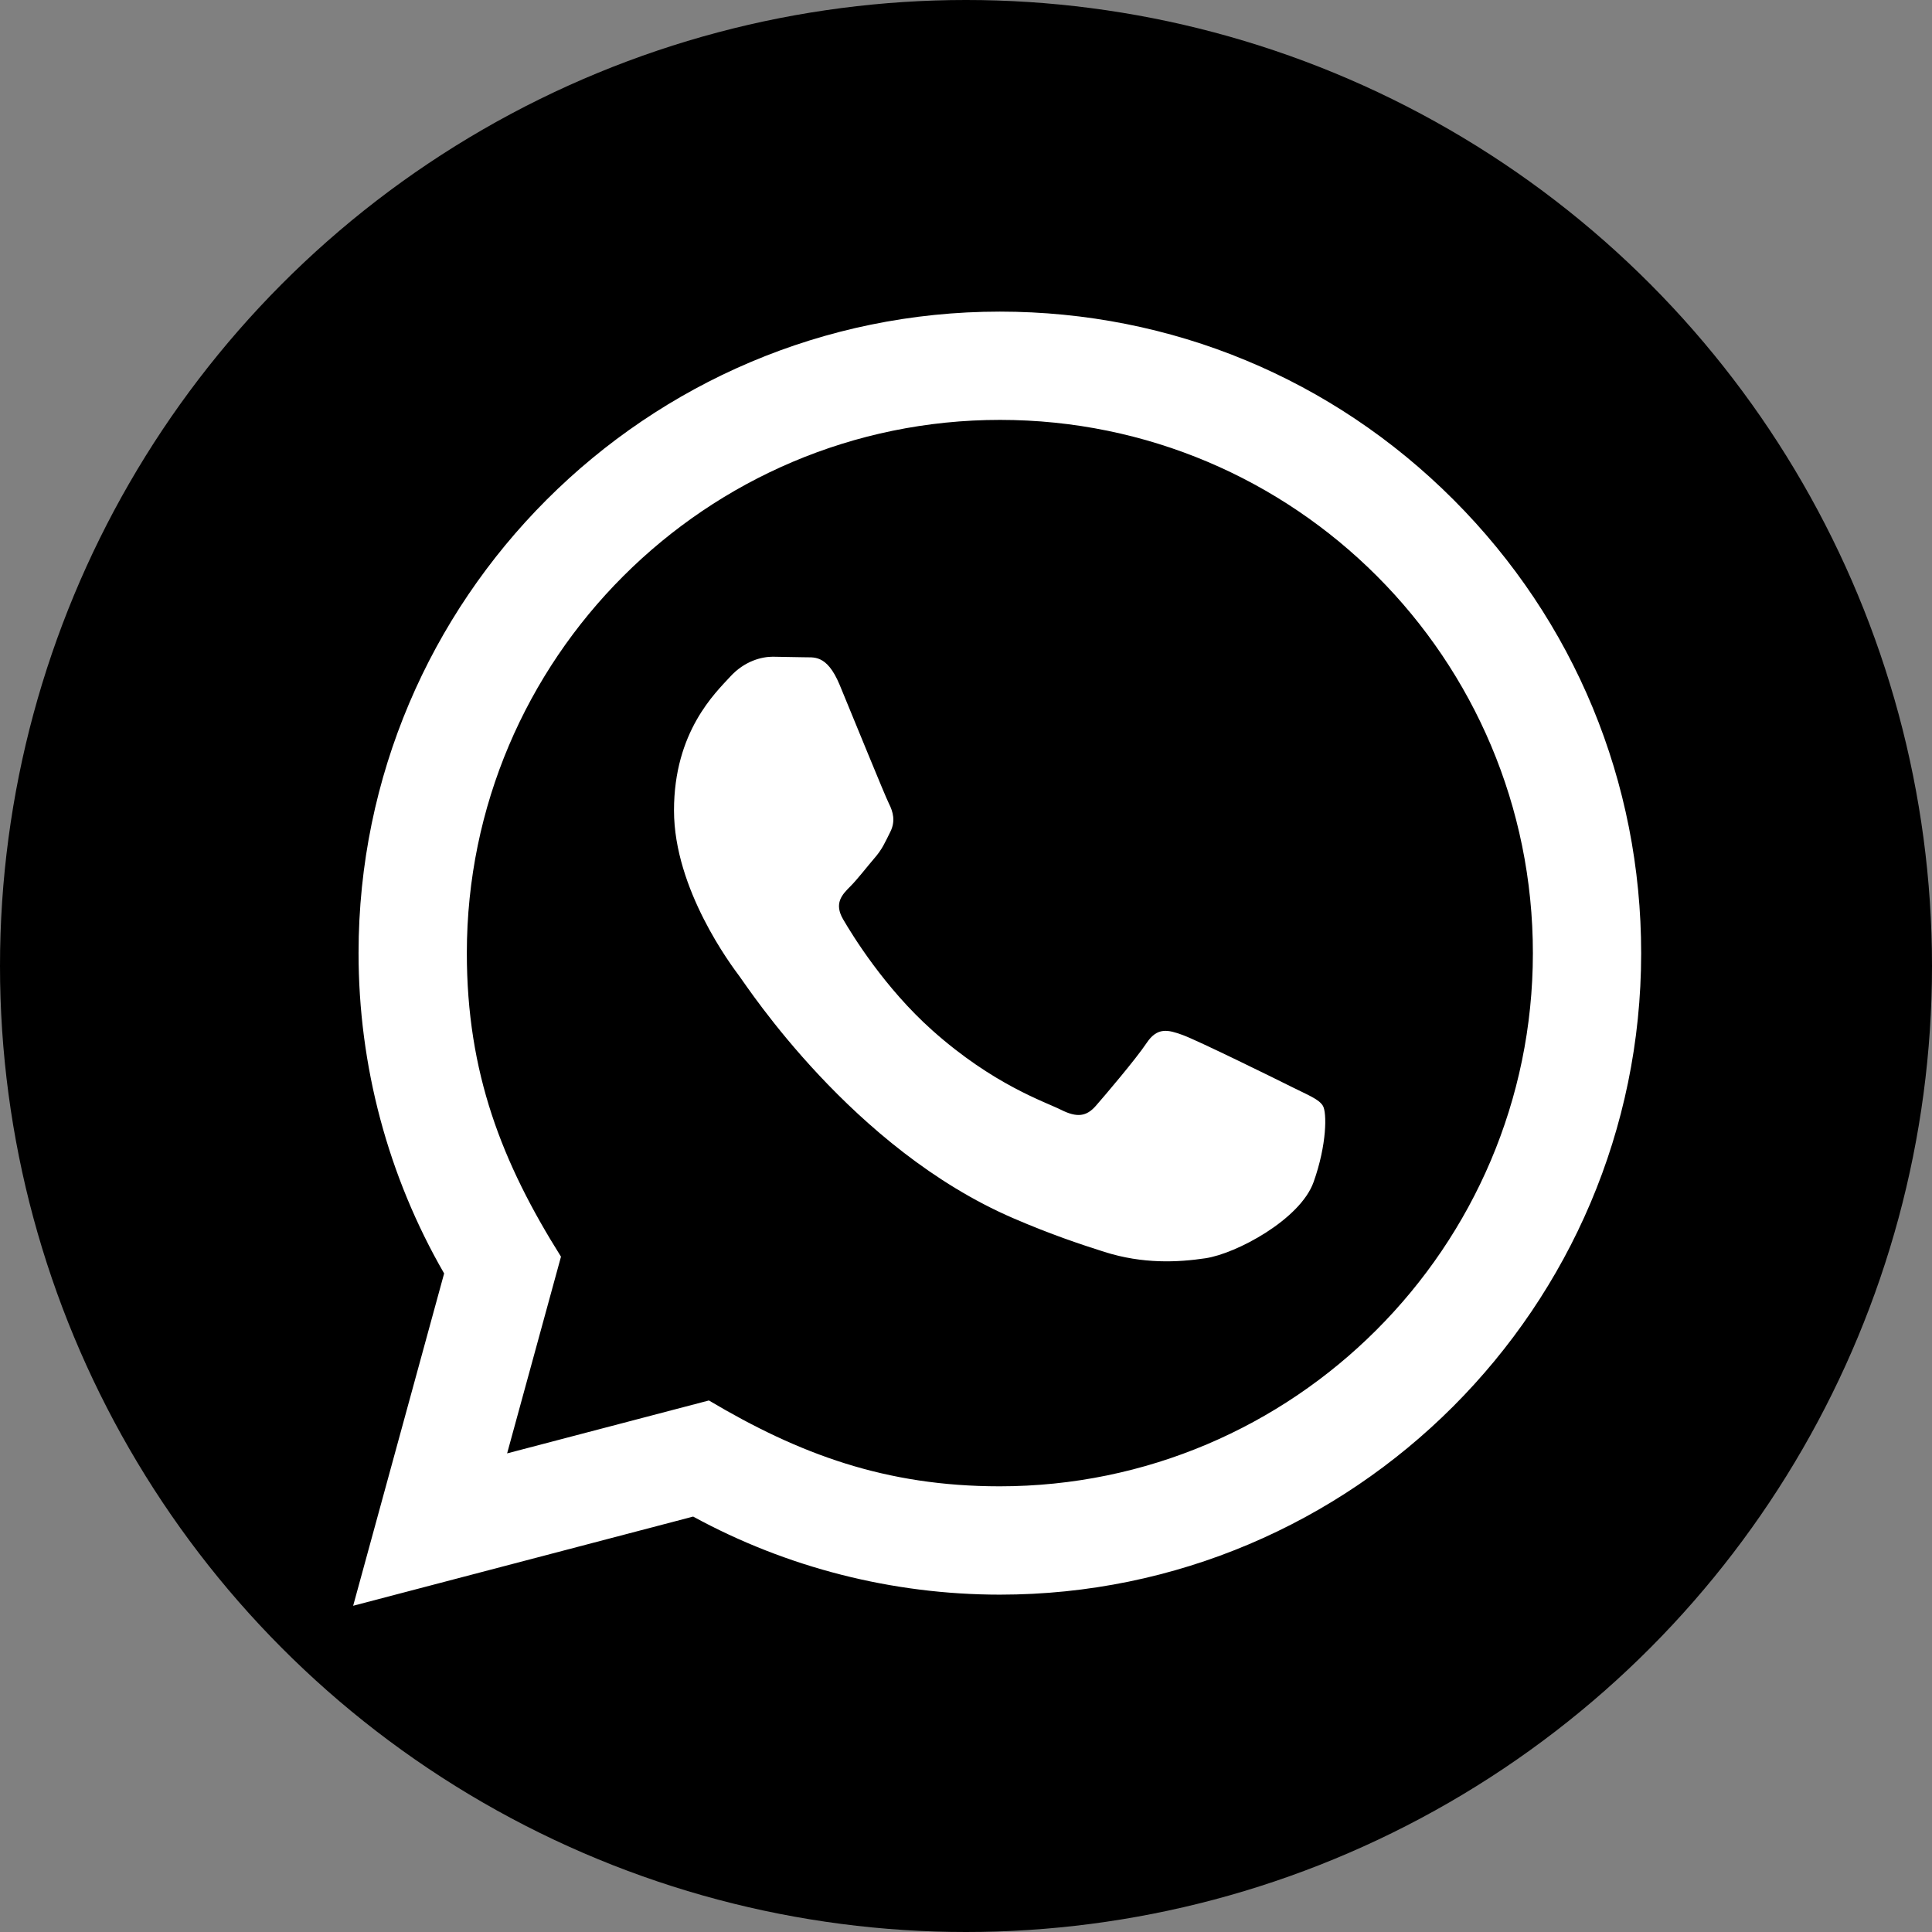 <?xml version="1.0" encoding="UTF-8"?> <svg xmlns="http://www.w3.org/2000/svg" width="93" height="93" viewBox="0 0 93 93" fill="none"><rect x="0" y="0" width="93" height="93" fill="#808080" stroke="none"/><circle cx="46.5" cy="46.5" r="46.5" fill="black"></circle><path d="M17 77.296L21.379 61.299C18.677 56.616 17.257 51.308 17.26 45.865C17.267 28.848 31.115 15 48.13 15C56.387 15.003 64.137 18.219 69.967 24.054C75.794 29.889 79.003 37.645 79 45.894C78.992 62.913 65.144 76.761 48.13 76.761C42.964 76.759 37.874 75.463 33.366 73.003L17 77.296ZM34.124 67.414C38.474 69.997 42.627 71.544 48.119 71.546C62.261 71.546 73.78 60.037 73.788 45.888C73.793 31.711 62.328 20.217 48.14 20.212C33.989 20.212 22.477 31.721 22.472 45.868C22.469 51.643 24.161 55.967 27.004 60.492L24.411 69.961L34.124 67.414ZM63.68 53.231C63.488 52.91 62.974 52.718 62.201 52.331C61.43 51.944 57.638 50.078 56.929 49.821C56.223 49.564 55.709 49.434 55.193 50.208C54.679 50.978 53.199 52.718 52.75 53.231C52.301 53.745 51.849 53.81 51.078 53.424C50.307 53.037 47.821 52.224 44.875 49.595C42.583 47.55 41.033 45.024 40.584 44.251C40.135 43.48 40.538 43.062 40.922 42.678C41.269 42.332 41.693 41.777 42.079 41.325C42.471 40.879 42.598 40.557 42.858 40.04C43.115 39.526 42.988 39.075 42.793 38.688C42.598 38.304 41.057 34.506 40.416 32.962C39.787 31.459 39.151 31.662 38.679 31.638L37.199 31.612C36.685 31.612 35.85 31.804 35.144 32.578C34.438 33.351 32.444 35.215 32.444 39.013C32.444 42.81 35.209 46.478 35.593 46.992C35.98 47.505 41.031 55.298 48.768 58.638C50.609 59.433 52.047 59.908 53.165 60.263C55.014 60.85 56.696 60.767 58.024 60.569C59.507 60.349 62.588 58.703 63.231 56.902C63.875 55.098 63.875 53.553 63.68 53.231Z" fill="white"></path></svg> 
